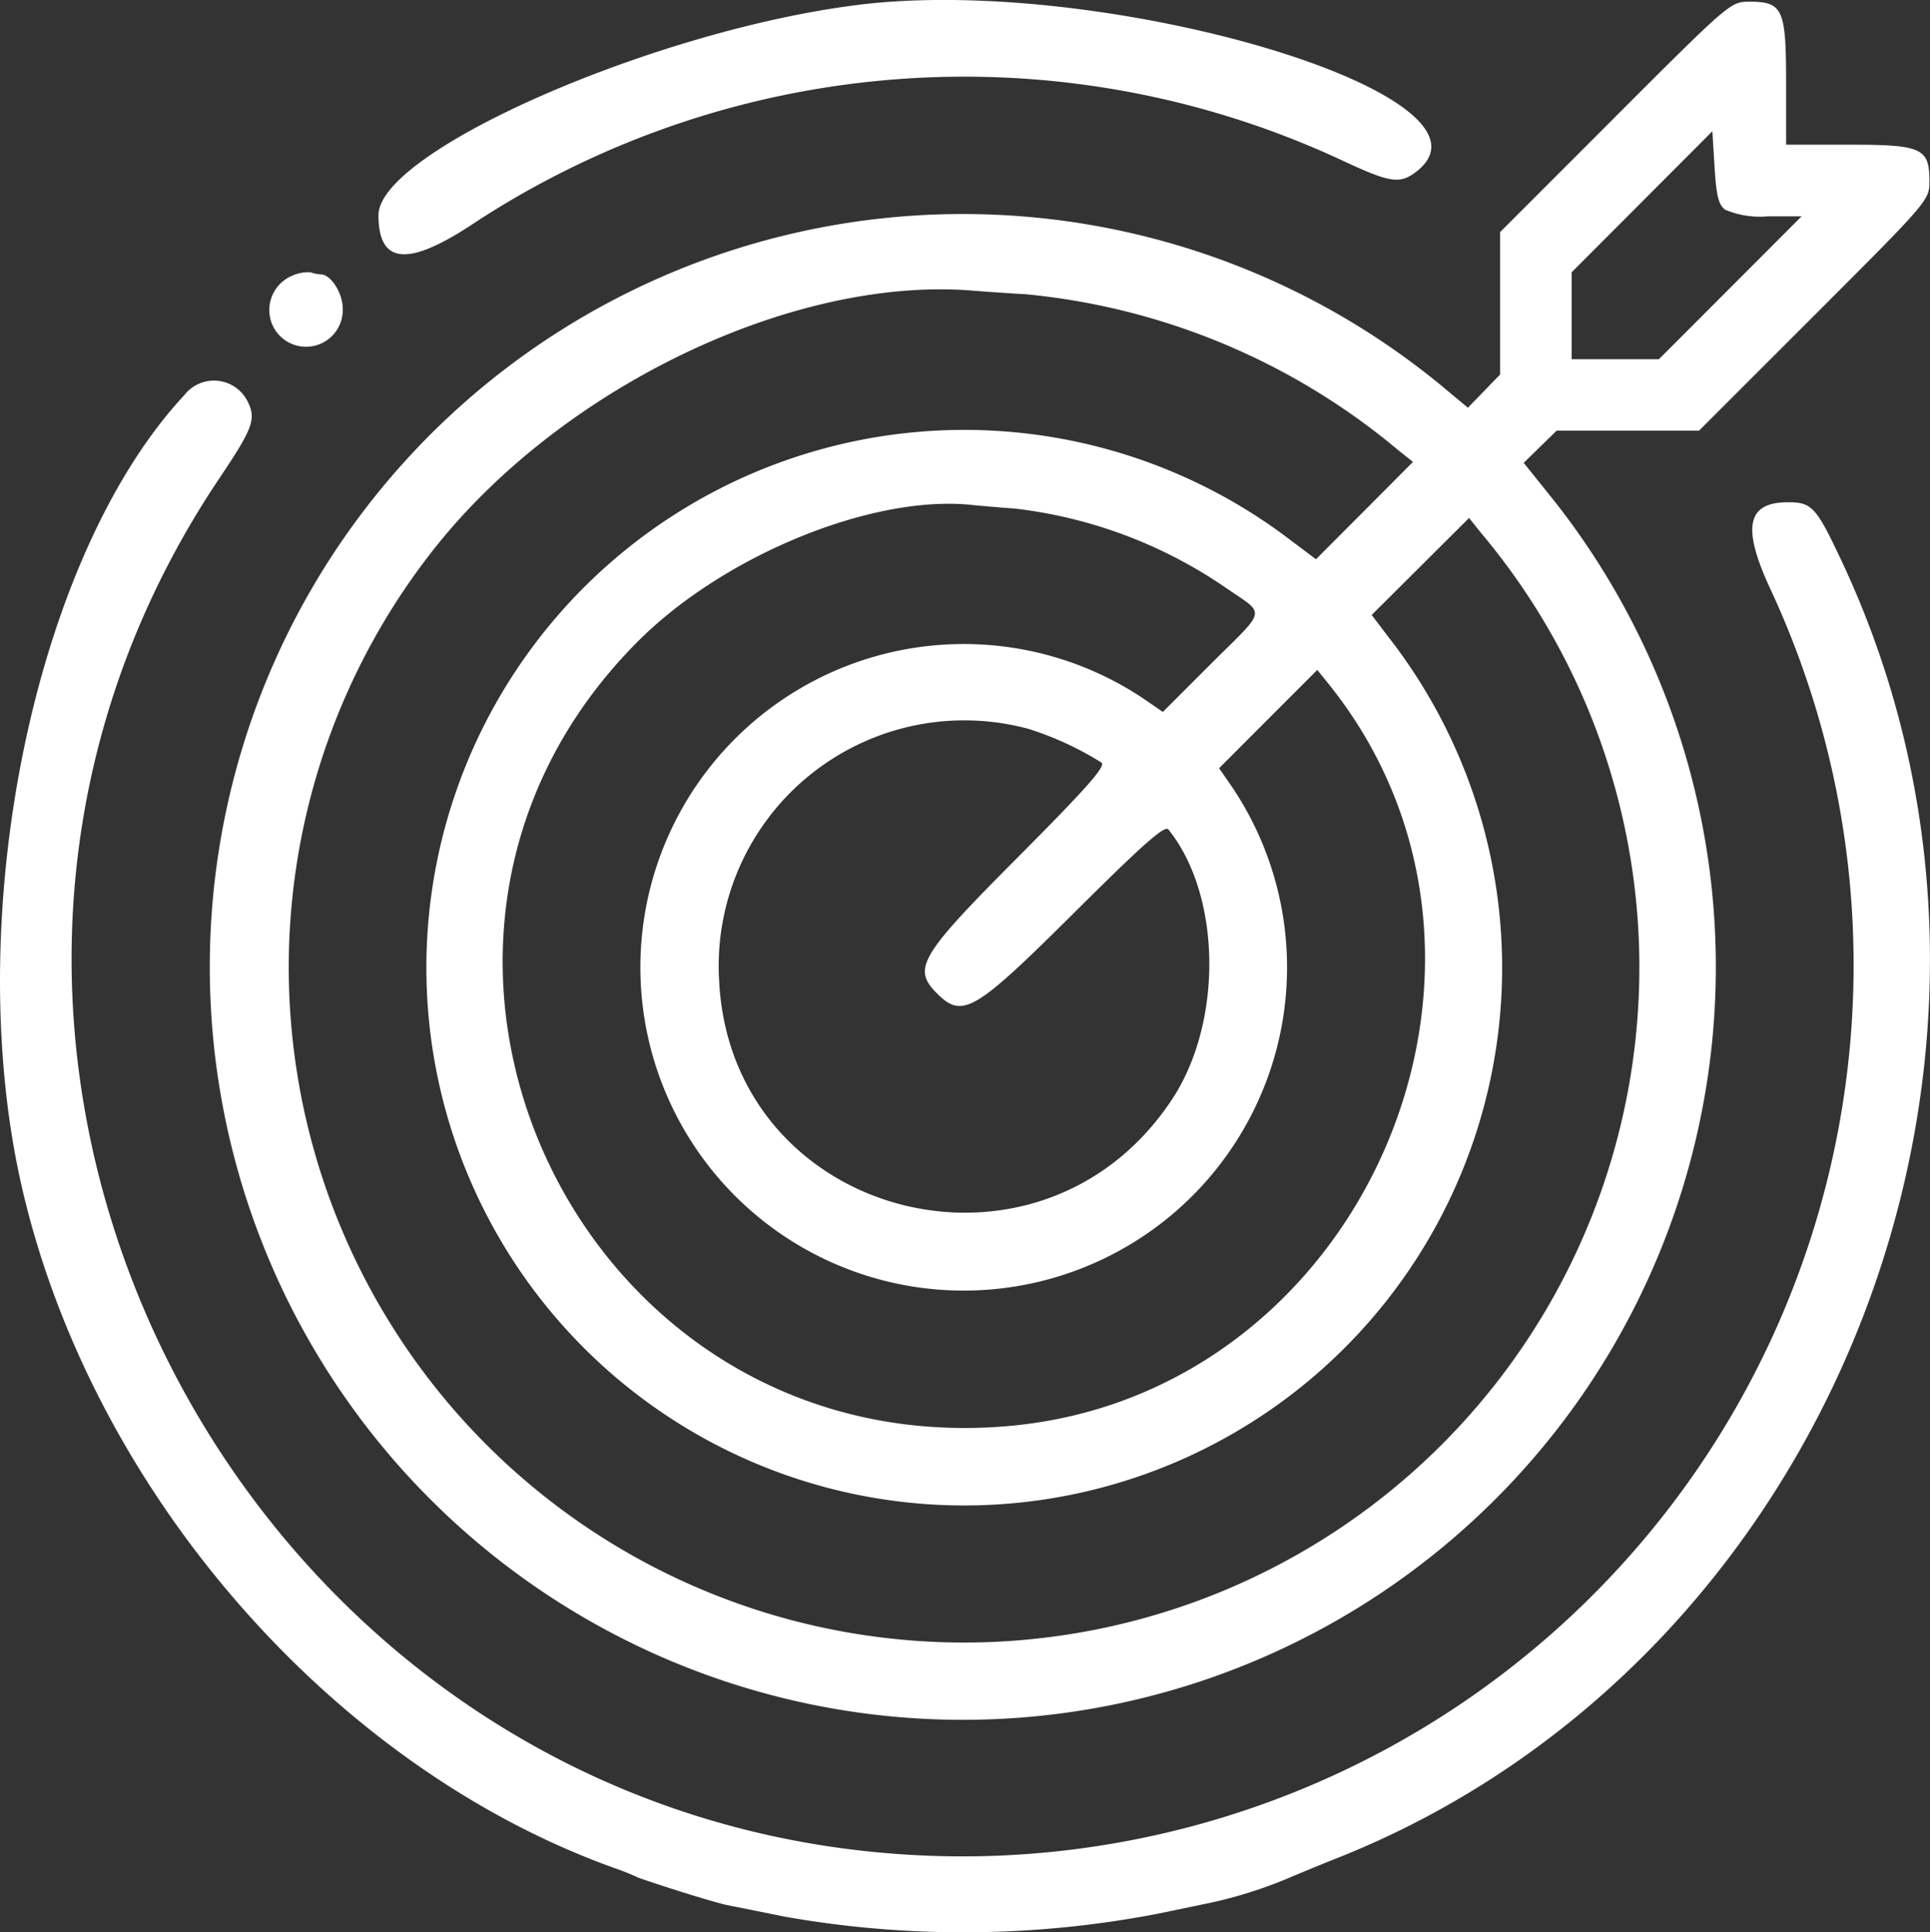 <svg xmlns="http://www.w3.org/2000/svg" width="59.923" height="60" viewBox="0 0 59.923 60">
  <rect x="0" y="0" width="59.923" height="60" fill="#333333" stroke="none"/>
  <g id="svgg" transform="translate(-31.495 -18.433)">
    <path id="path0" d="M58.161,18.582c-6.315.776-14.915,4.543-14.915,6.533,0,1.551.939,1.614,3.04.2A27.752,27.752,0,0,1,73.2,23.43c1.472.687,1.767.729,2.285.321,2.987-2.349-9.632-6.115-17.325-5.17m23.486,3.483L78.071,25.64v4.422l-.5.516-.5.516-.825-.687a23.38,23.38,0,1,0,3.479,3.547l-.921-1.148.511-.5.511-.5h4.422l3.576-3.576c3.548-3.548,3.576-3.58,3.576-4.162,0-1.039-.225-1.142-2.5-1.142H86.95V20.986c0-2.273-.1-2.5-1.142-2.5-.582,0-.615.028-4.162,3.576m3.423,2.888a2.75,2.75,0,0,0,1.317.2h1.047l-2.217,2.22L83,29.589H80.291v-2.7l2.185-2.19,2.185-2.19.069,1.124c.056.9.123,1.163.339,1.321m-44.545,2.06a1.153,1.153,0,0,0-.587,1.469,1.141,1.141,0,0,0,2.2-.463c0-.488-.37-1.066-.682-1.066a1.194,1.194,0,0,1-.312-.064,1.184,1.184,0,0,0-.617.124m22.781.553A21.107,21.107,0,0,1,74.893,32.4l.472.378-1.506,1.512L72.353,35.8l-.985-.741a16.7,16.7,0,1,0,3.469,3.462l-.754-.991,1.512-1.506,1.512-1.506.378.472a20.967,20.967,0,1,1-32.63.638c3.96-5.128,11.272-8.657,16.913-8.164.229.02.92.067,1.537.105m-26.055,3.1c-4.723,5.027-7.03,16.386-5.036,24.8,2.216,9.352,9.621,17.825,18.315,20.958a7.991,7.991,0,0,1,.754.3c.034.026,1.877.639,2.742.856l1.859.373a31.852,31.852,0,0,0,11.553-.095l1.372-.285a13.732,13.732,0,0,0,2.748-.846s.682-.29,1.441-.591c15.45-6.13,22.828-25.1,15.669-40.3-.786-1.668-.915-1.809-1.66-1.809-1.278,0-1.435.777-.545,2.694A27.678,27.678,0,0,1,61.421,76.08c-21.888,0-35.24-24.72-23.115-42.794,1.058-1.577,1.155-1.85.862-2.417a1.167,1.167,0,0,0-1.919-.205m25.784,3.565a14.511,14.511,0,0,1,6.5,2.442c1.276.882,1.326.619-.448,2.384L67.6,40.541l-.624-.429a10.039,10.039,0,1,0,2.8,2.8l-.43-.624,1.524-1.526,1.524-1.526.336.416C79.7,48.292,73.821,61.83,62.7,62.725,49.4,63.8,41.9,47.754,51.307,38.344c2.684-2.684,7.312-4.567,10.392-4.228.191.021.791.072,1.335.113m.34,6.821a9.858,9.858,0,0,1,2.322,1.065c.139.112-.46.789-2.6,2.94-3.058,3.071-3.285,3.455-2.5,4.236s1.165.553,4.236-2.5c2.151-2.141,2.828-2.741,2.94-2.6,1.652,2.054,1.7,6,.1,8.4-4.113,6.194-13.683,3.676-14.049-3.7a7.628,7.628,0,0,1,9.553-7.838" transform="translate(0)" fill="#fff" fill-rule="evenodd"/>
  </g>
</svg>
